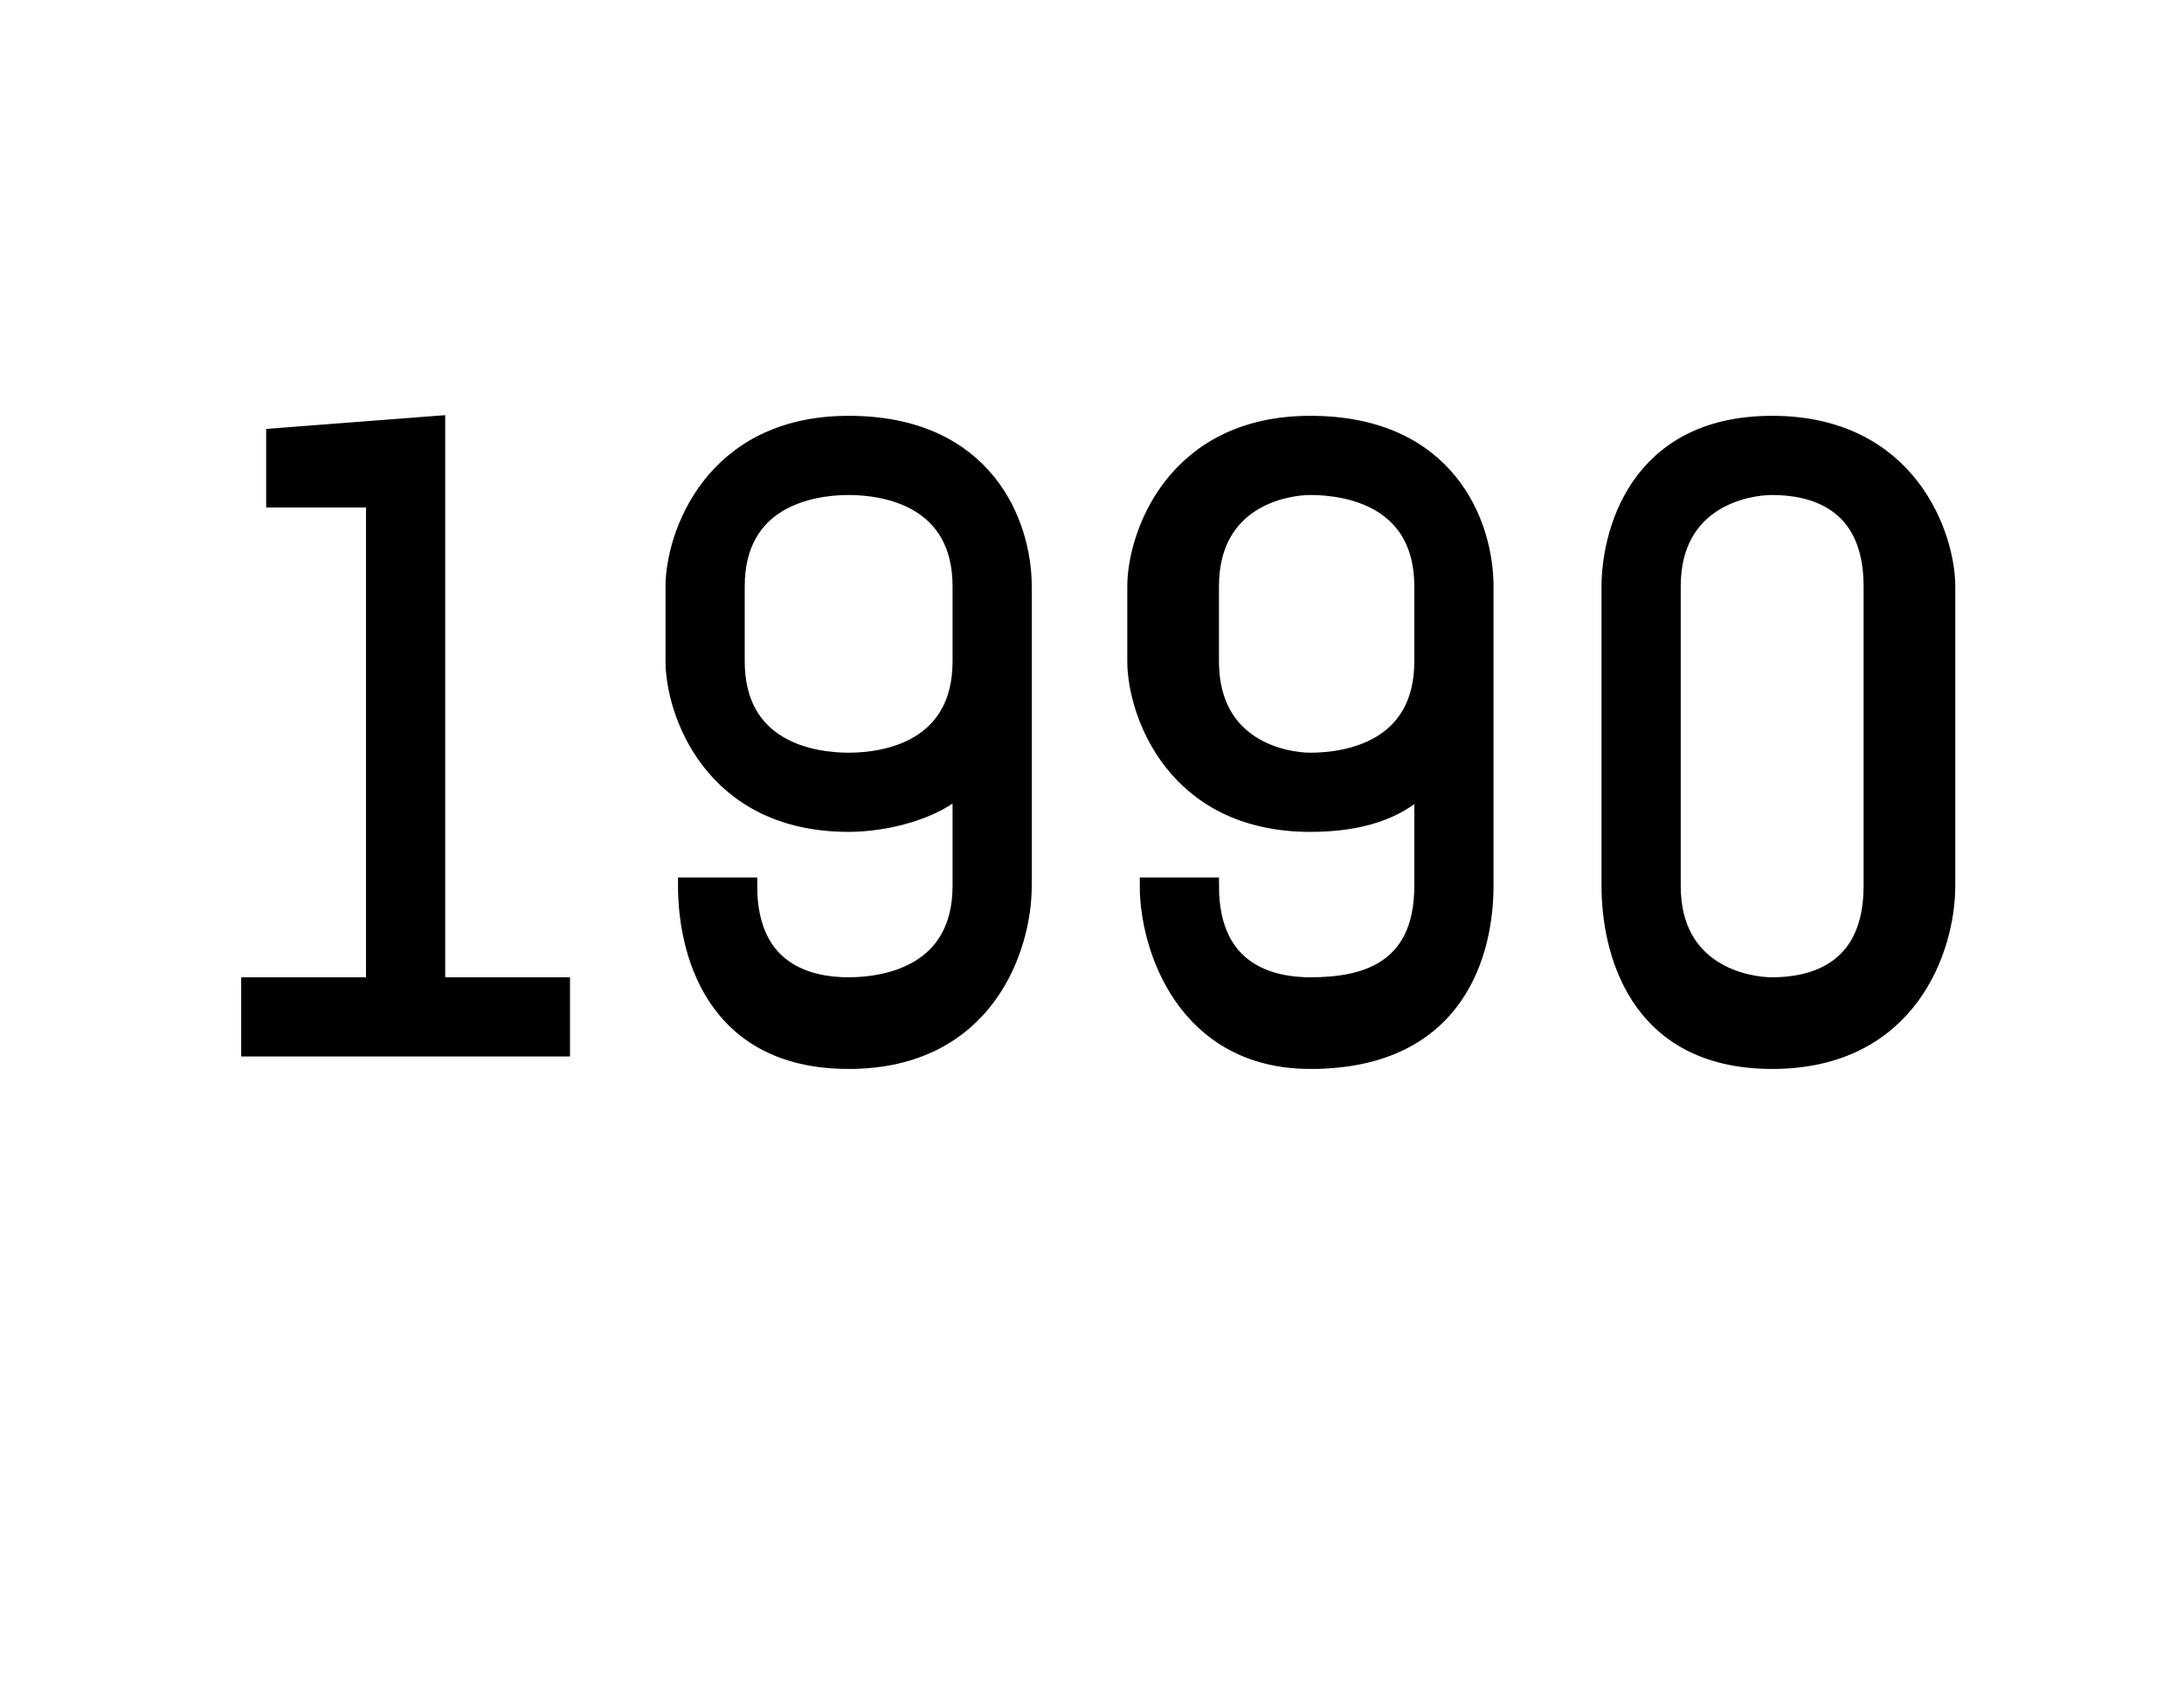 <?xml version="1.0" standalone="no"?><!DOCTYPE svg PUBLIC "-//W3C//DTD SVG 1.1//EN" "http://www.w3.org/Graphics/SVG/1.1/DTD/svg11.dtd"><svg xmlns="http://www.w3.org/2000/svg" version="1.1" width="17.5px" height="13.6px" viewBox="0 -3 17.5 13.6" style="top:-3px"><desc>1990</desc><defs/><g id="Polygon10346"><path d="m2 5.4v-.5h1V1h-.8v-.5L3.5.4v4.5h1v.5H2zm4.8.1c-1.1 0-1.3-.9-1.3-1.4h.5c0 .7.5.8.8.8c.3 0 .9-.1.9-.8v-.8c-.2.2-.6.3-.9.3c-1.1 0-1.4-.9-1.4-1.3v-.6c0-.4.3-1.3 1.4-1.3c1.1 0 1.4.8 1.4 1.3v2.4c0 .5-.3 1.4-1.4 1.4zm.9-3.8c0-.7-.6-.8-.9-.8c-.3 0-.9.1-.9.8v.6c0 .7.6.8.9.8c.3 0 .9-.1.9-.8v-.6zm2.8 3.8c-1 0-1.3-.9-1.3-1.4h.5c0 .7.5.8.8.8c.4 0 .9-.1.9-.8v-.8c-.2.2-.5.3-.9.3c-1.1 0-1.4-.9-1.4-1.3v-.6c0-.4.3-1.3 1.4-1.3c1.1 0 1.4.8 1.4 1.3v2.4c0 .5-.2 1.4-1.4 1.4zm.9-3.8c0-.7-.6-.8-.9-.8c-.2 0-.8.1-.8.8v.6c0 .7.6.8.8.8c.3 0 .9-.1.9-.8v-.6zm2.8 3.8c-1.1 0-1.3-.9-1.3-1.4V1.7c0-.4.2-1.3 1.3-1.3c1.1 0 1.4.9 1.4 1.3v2.4c0 .5-.3 1.4-1.4 1.4zm.8-3.8c0-.7-.5-.8-.8-.8c-.2 0-.8.1-.8.8v2.4c0 .7.6.8.8.8c.3 0 .8-.1.8-.8V1.7z" style="stroke-width:0.101pt; stroke:#000;" fill="#000"/></g></svg>